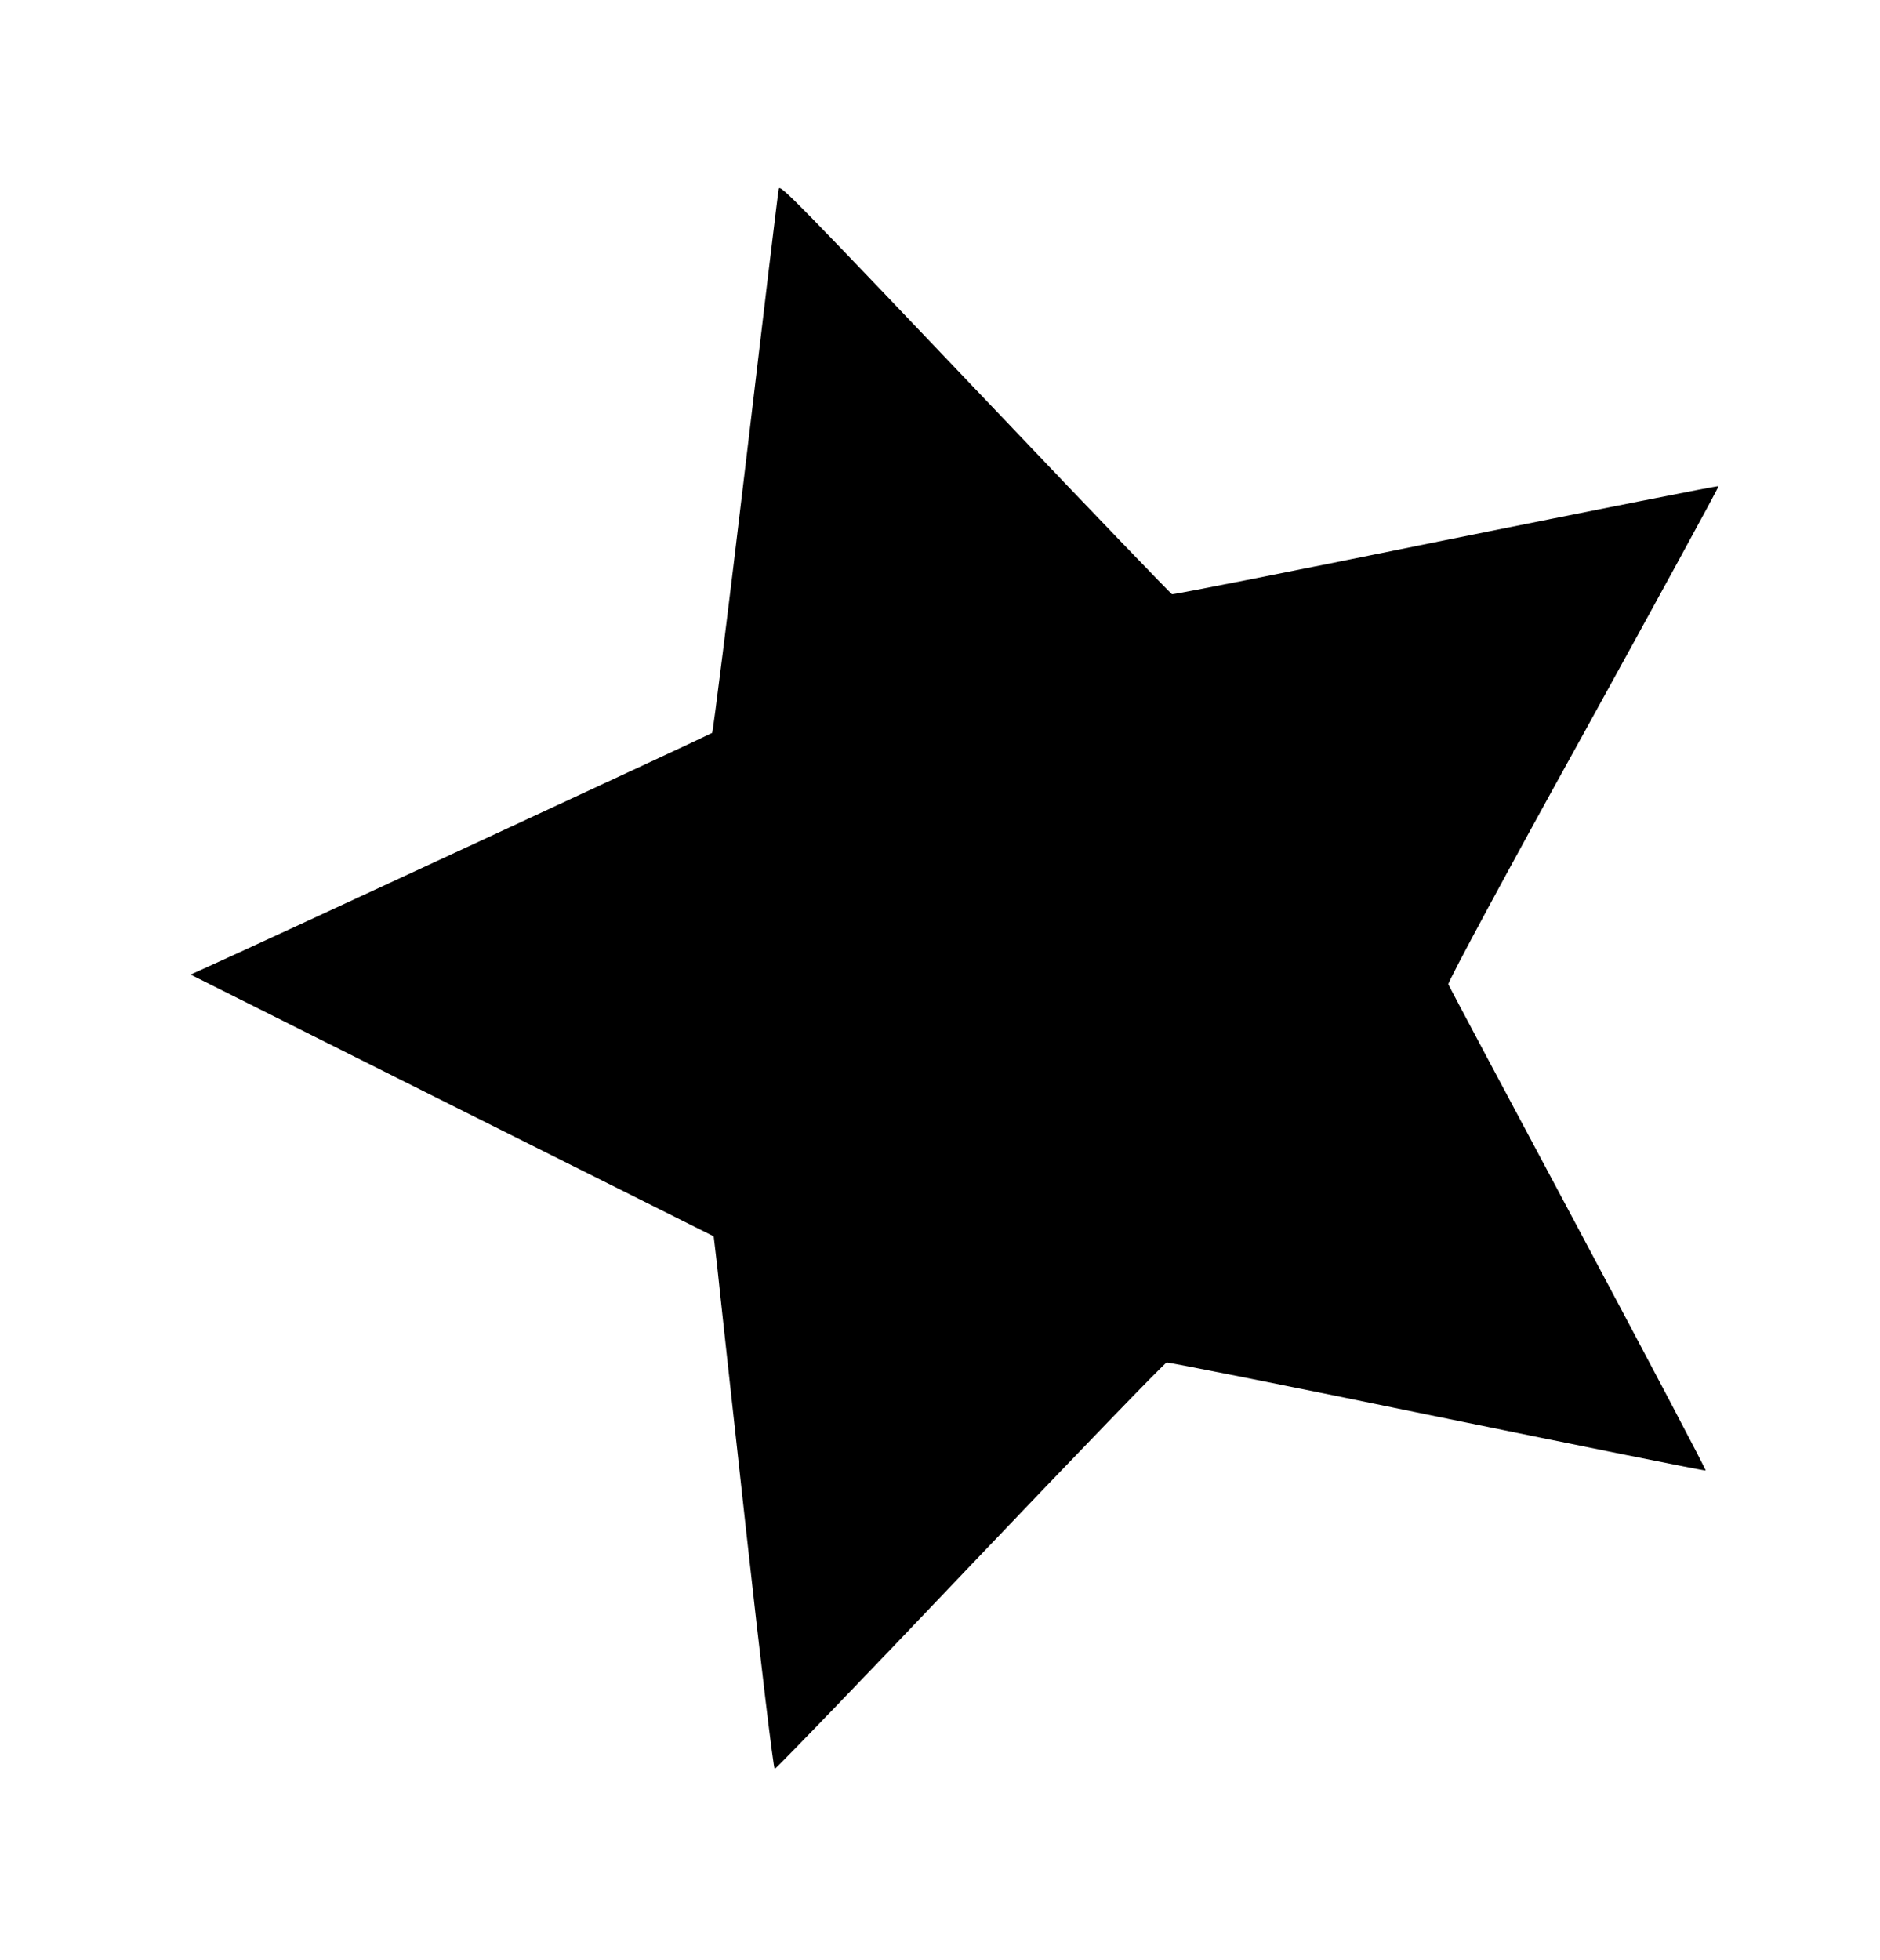 <?xml version="1.0" encoding="UTF-8" standalone="yes"?>
<svg version="1.0" xmlns="http://www.w3.org/2000/svg" width="600" height="625.391" viewBox="0 0 600 626" preserveAspectRatio="xMidYMid meet">
  <g transform="translate(0,626) scale(0.1,-0.1)" fill="#000000" stroke="none">
    <path d="M2485 5657 c-2 -6 -49 -399 -105 -872 -56 -473 -105 -863 -108 -866
-6 -5 -1459 -679 -1622 -752 l-44 -20 835 -418 836 -418 11 -93 c5 -51 47
-434 93 -850 46 -417 87 -758 91 -758 4 0 285 291 624 648 339 356 621 648
628 650 6 1 395 -76 865 -173 470 -96 856 -174 857 -172 2 2 -181 349 -407
773 -226 423 -413 774 -415 780 -3 6 191 366 431 799 239 434 434 790 432 792
-2 2 -394 -76 -871 -172 -477 -97 -871 -175 -875 -173 -4 2 -241 248 -526 548
-688 723 -725 761 -730 747z"/>
  </g>
</svg>